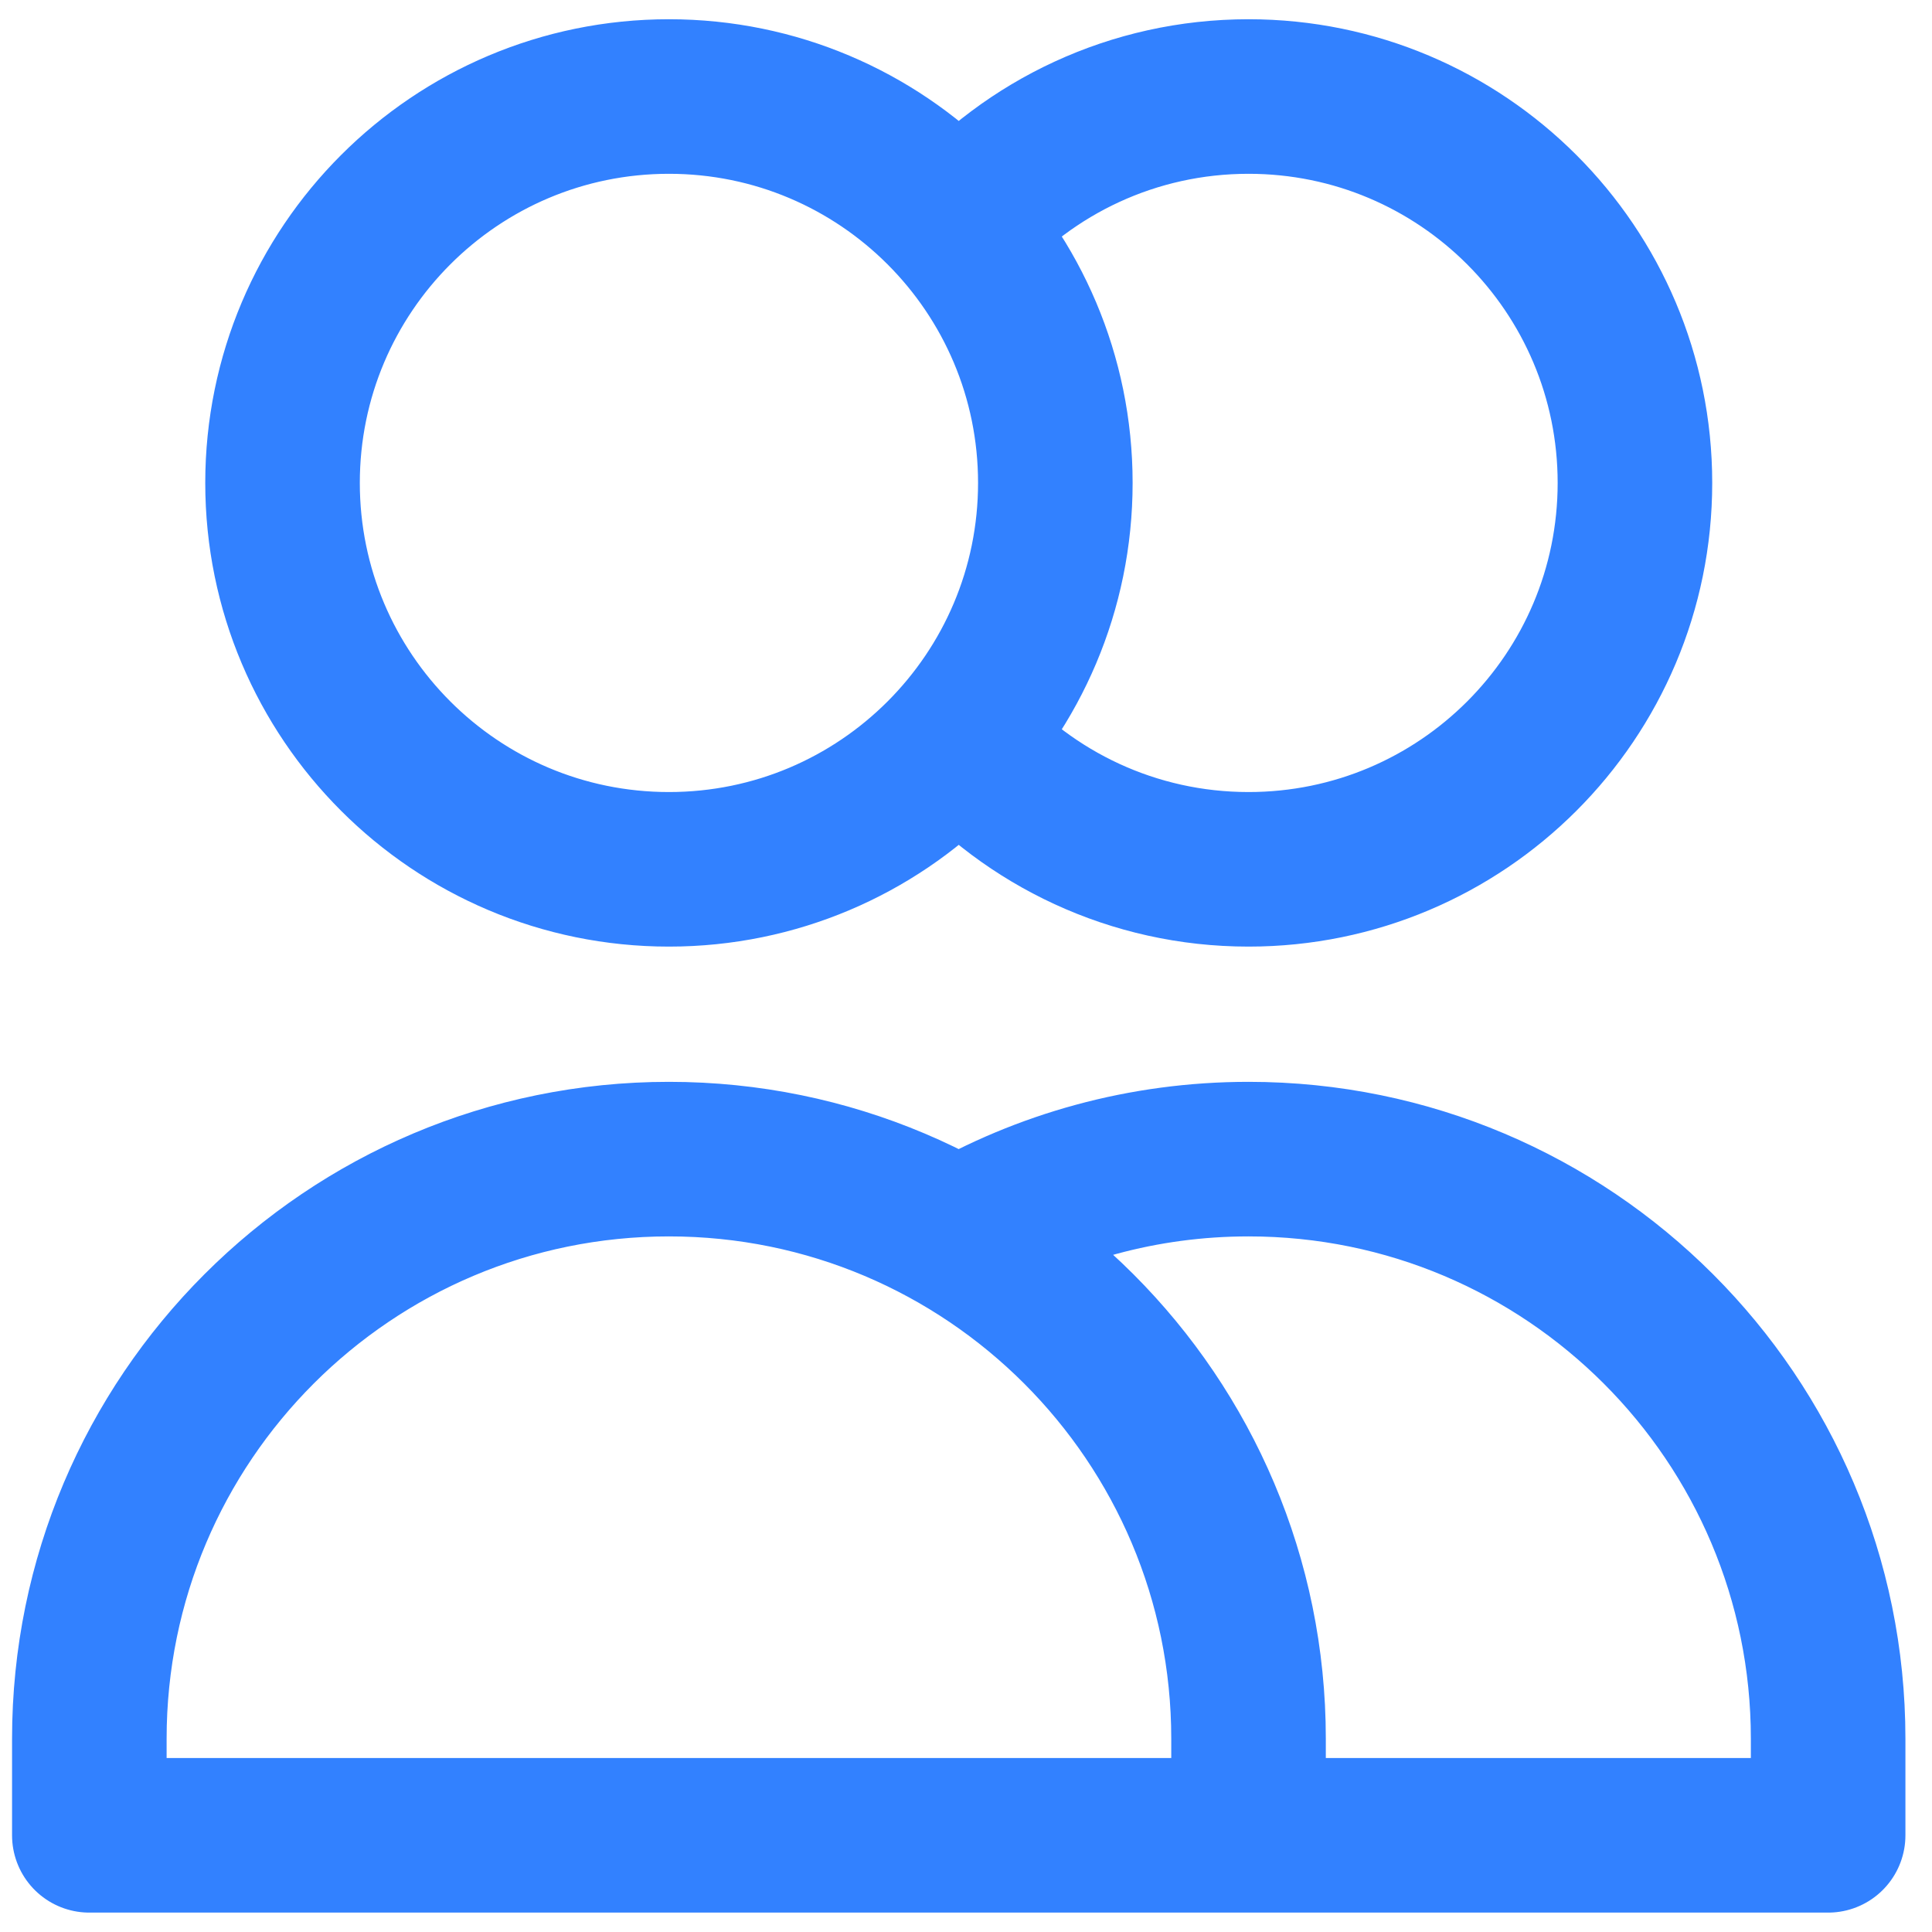 <svg width="25" height="25" viewBox="0 0 25 25" fill="none" xmlns="http://www.w3.org/2000/svg">
<path d="M12.406 2.942C13.322 1.903 14.663 1.249 16.156 1.249C18.918 1.249 21.156 3.487 21.156 6.249C21.156 9.01 18.918 11.249 16.156 11.249C14.663 11.249 13.322 10.594 12.406 9.556M16.156 23.749H1.156V22.499C1.156 18.357 4.514 14.999 8.656 14.999C12.798 14.999 16.156 18.357 16.156 22.499V23.749ZM16.156 23.749H23.656V22.499C23.656 18.357 20.298 14.999 16.156 14.999C14.79 14.999 13.509 15.364 12.406 16.002M13.656 6.249C13.656 9.01 11.418 11.249 8.656 11.249C5.895 11.249 3.656 9.01 3.656 6.249C3.656 3.487 5.895 1.249 8.656 1.249C11.418 1.249 13.656 3.487 13.656 6.249Z" stroke="#3281FF" stroke-width="2" stroke-linecap="round" stroke-linejoin="round"/>
</svg>
